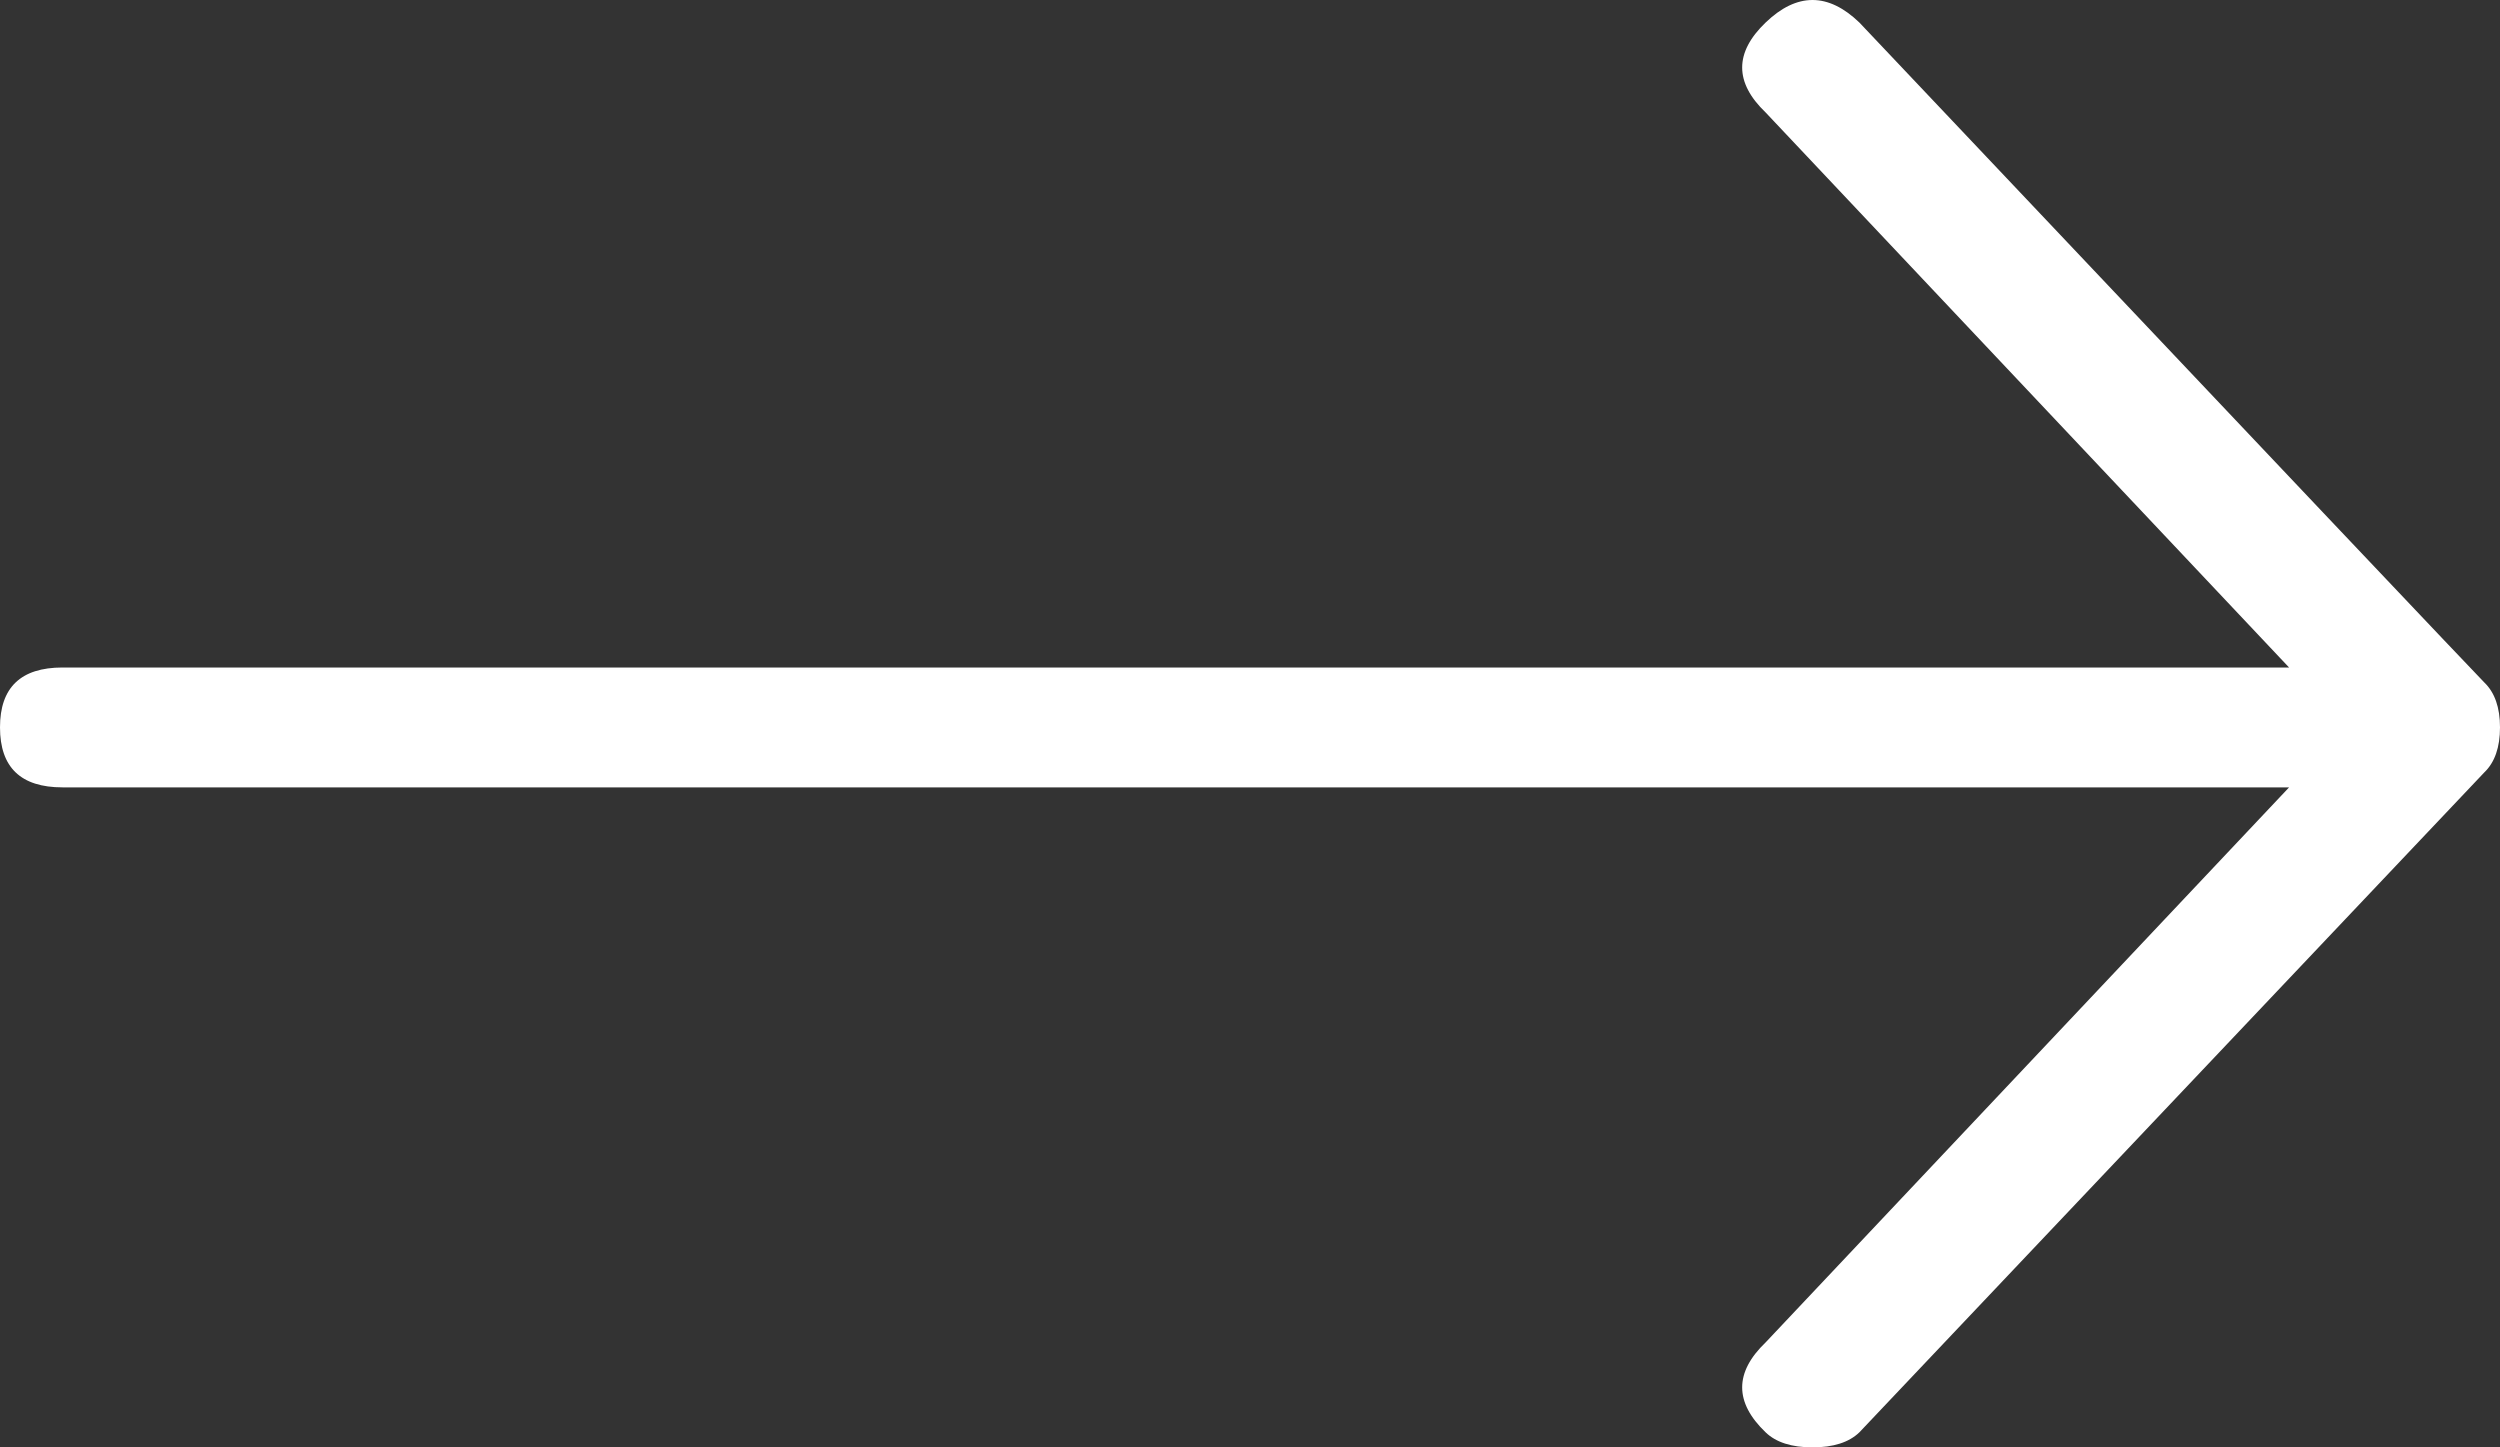 <?xml version="1.0" encoding="UTF-8" standalone="no"?>
<svg width="19px" height="11px" viewBox="0 0 19 11" version="1.1" xmlns="http://www.w3.org/2000/svg" xmlns:xlink="http://www.w3.org/1999/xlink">
    <rect x="0" y="0" width="19" height="11" fill="#333333" stroke="none"/>
    <!-- Generator: Sketch 49 (51002) - http://www.bohemiancoding.com/sketch -->
    <title>ion-ios-arrow-thin-right - Ionicons</title>
    <desc>Created with Sketch.</desc>
    <defs></defs>
    <g id="Symbols" stroke="none" stroke-width="1" fill="none" fill-rule="evenodd">
        <g id="button" transform="translate(-101, -24)" fill="#FFFFFF">
            <g id="Group" transform="translate(20, 18)">
                <path d="M94.419,16.886 C94.181,16.658 94.181,16.43 94.419,16.202 L98.397,11.984 L81.475,11.984 C81.158,11.984 81,11.832 81,11.528 C81,11.225 81.158,11.073 81.475,11.073 L98.397,11.073 L94.419,6.855 C94.181,6.627 94.181,6.399 94.419,6.171 C94.656,5.943 94.894,5.943 95.131,6.171 C98.258,9.477 99.842,11.149 99.881,11.187 C99.96,11.263 100,11.377 100,11.528 C100,11.68 99.96,11.794 99.881,11.87 L95.131,16.886 C95.052,16.962 94.933,17 94.775,17 C94.617,17 94.498,16.962 94.419,16.886 Z" id="ion-ios-arrow-thin-right---Ionicons" transform="translate(90.5, 11.5) rotate(-360) translate(-90.5, -11.5) "></path>
            </g>
        </g>
    </g>
</svg>